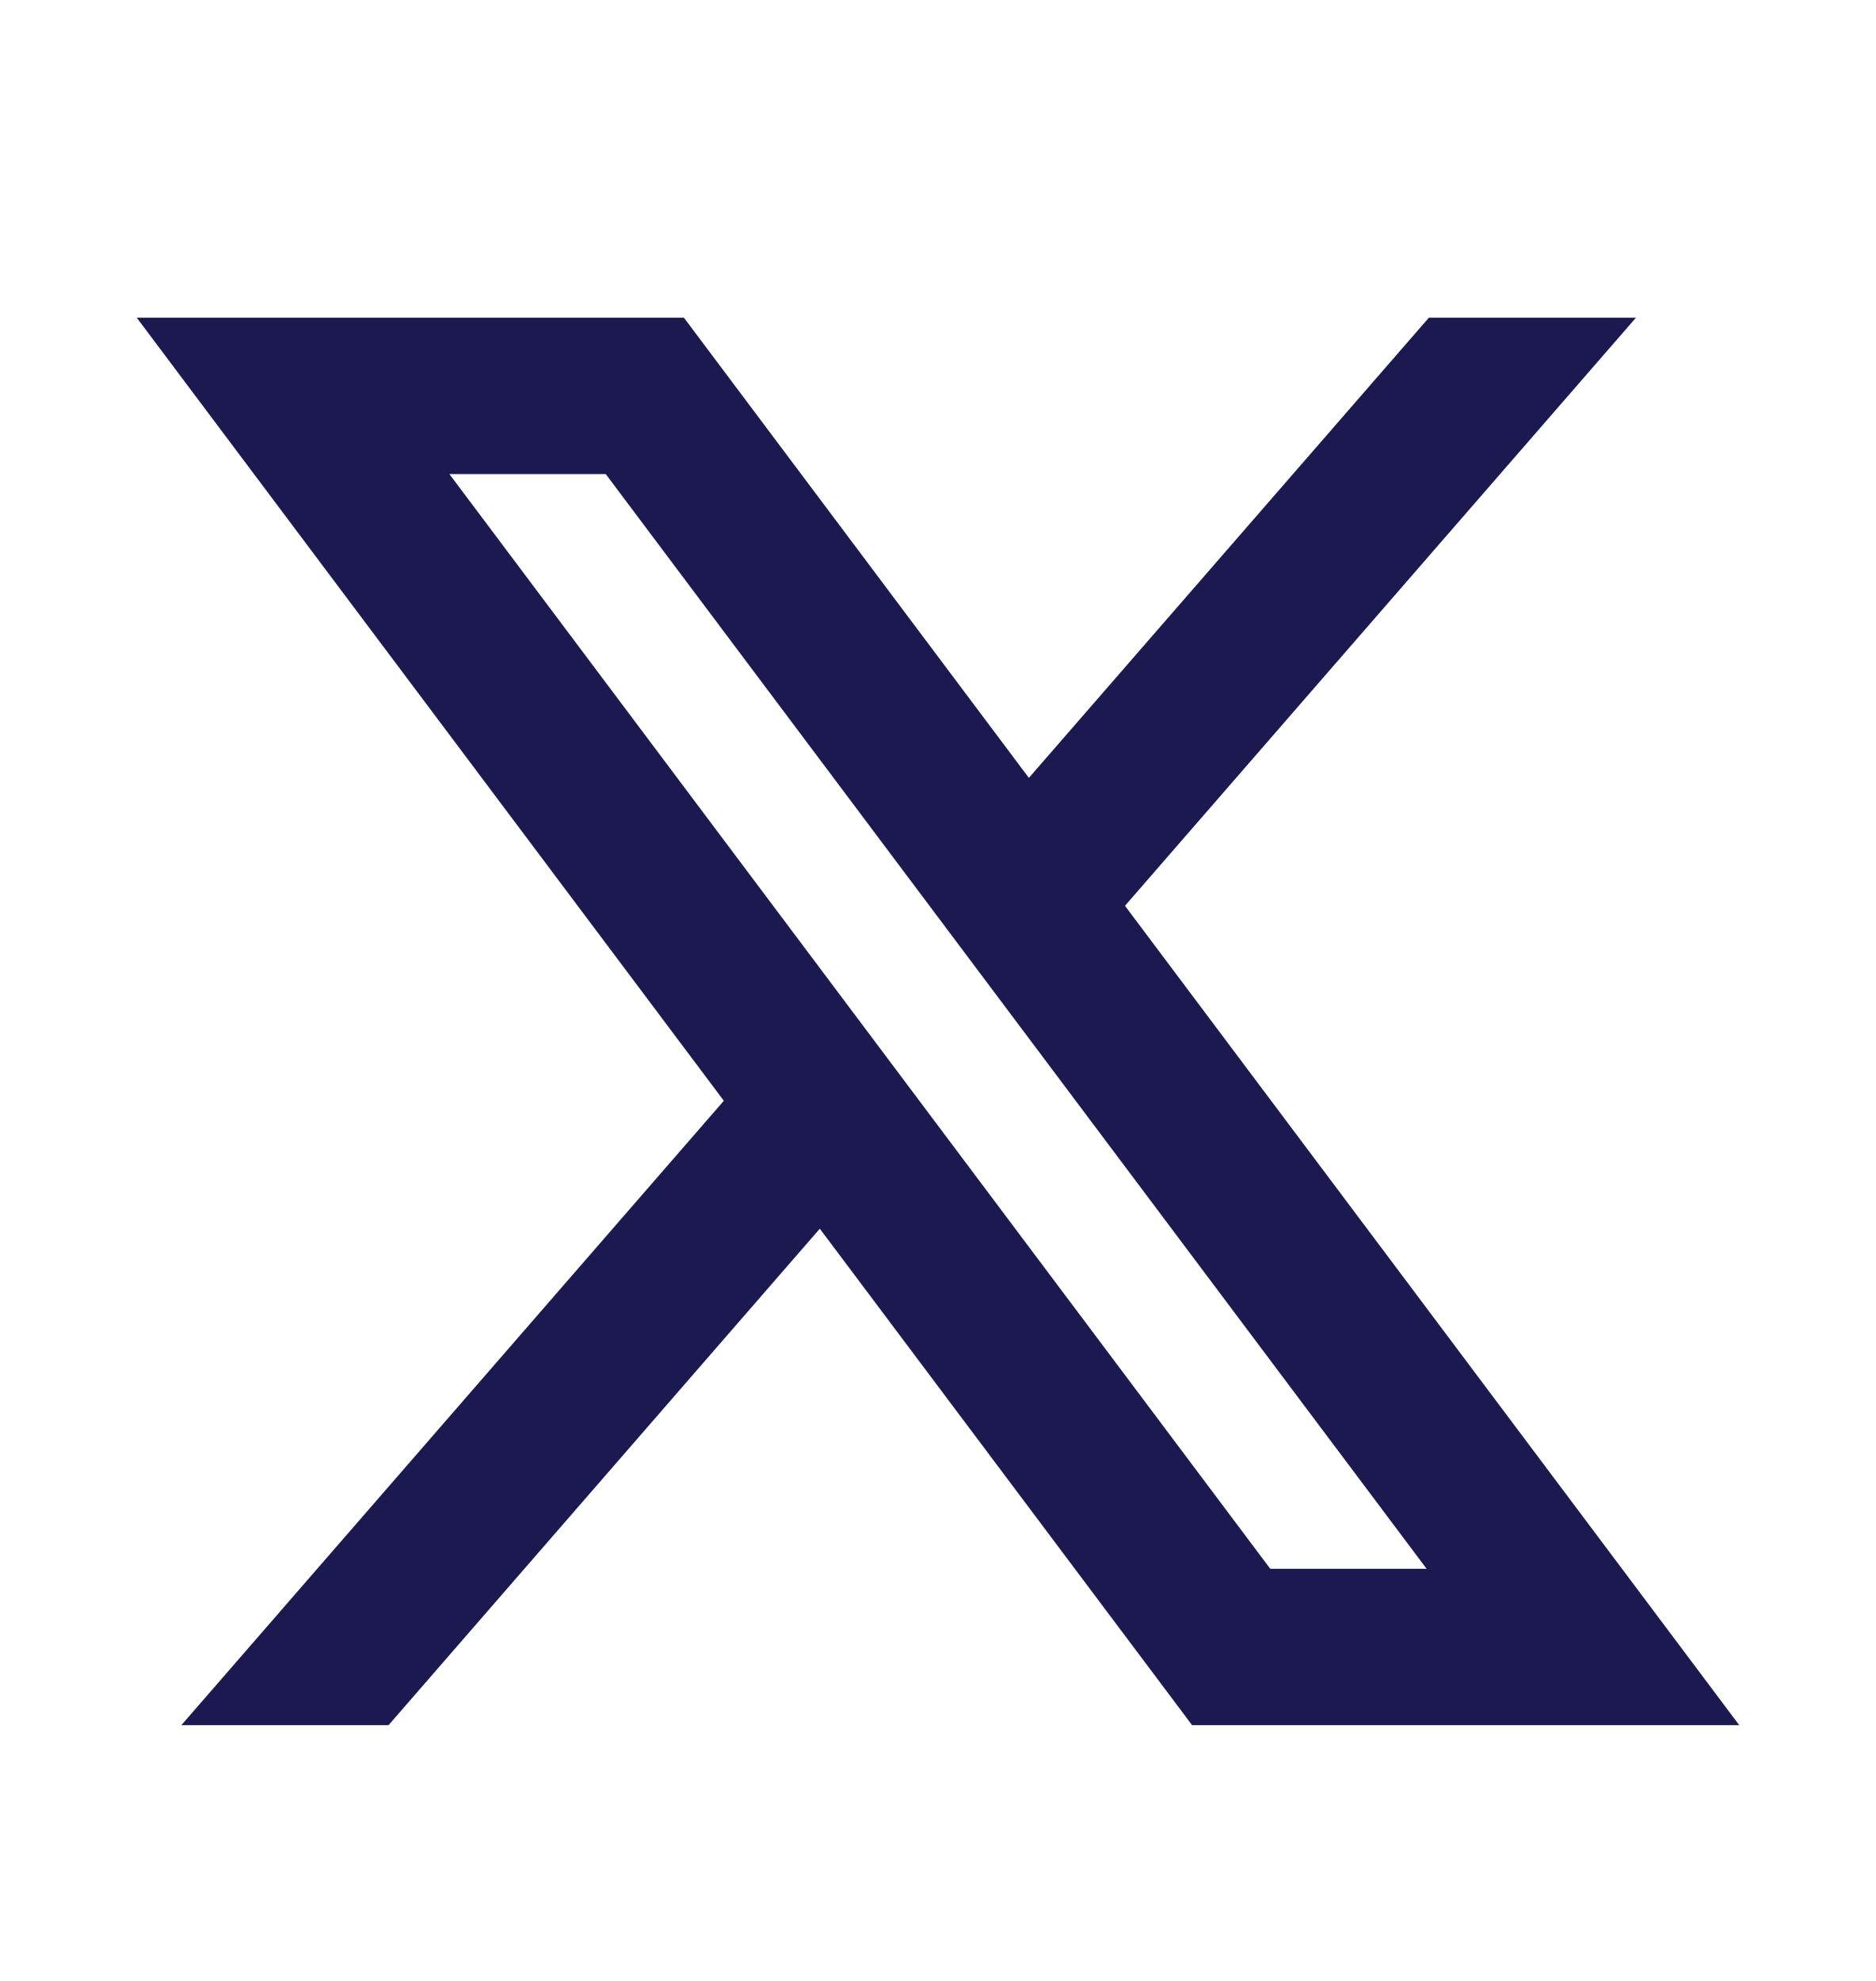 <?xml version="1.0" encoding="UTF-8"?> <svg xmlns="http://www.w3.org/2000/svg" width="18" height="19" viewBox="0 0 18 19" fill="none"><path d="M7.866 11.785L11.438 16.547H16.688L10.794 8.688L15.697 3.047H13.71L9.872 7.461L6.562 3.047H1.312L6.945 10.558L1.74 16.547H3.728L7.866 11.785ZM12.188 15.047L4.312 4.547H5.812L13.688 15.047H12.188Z" fill="#1c1951"></path></svg> 